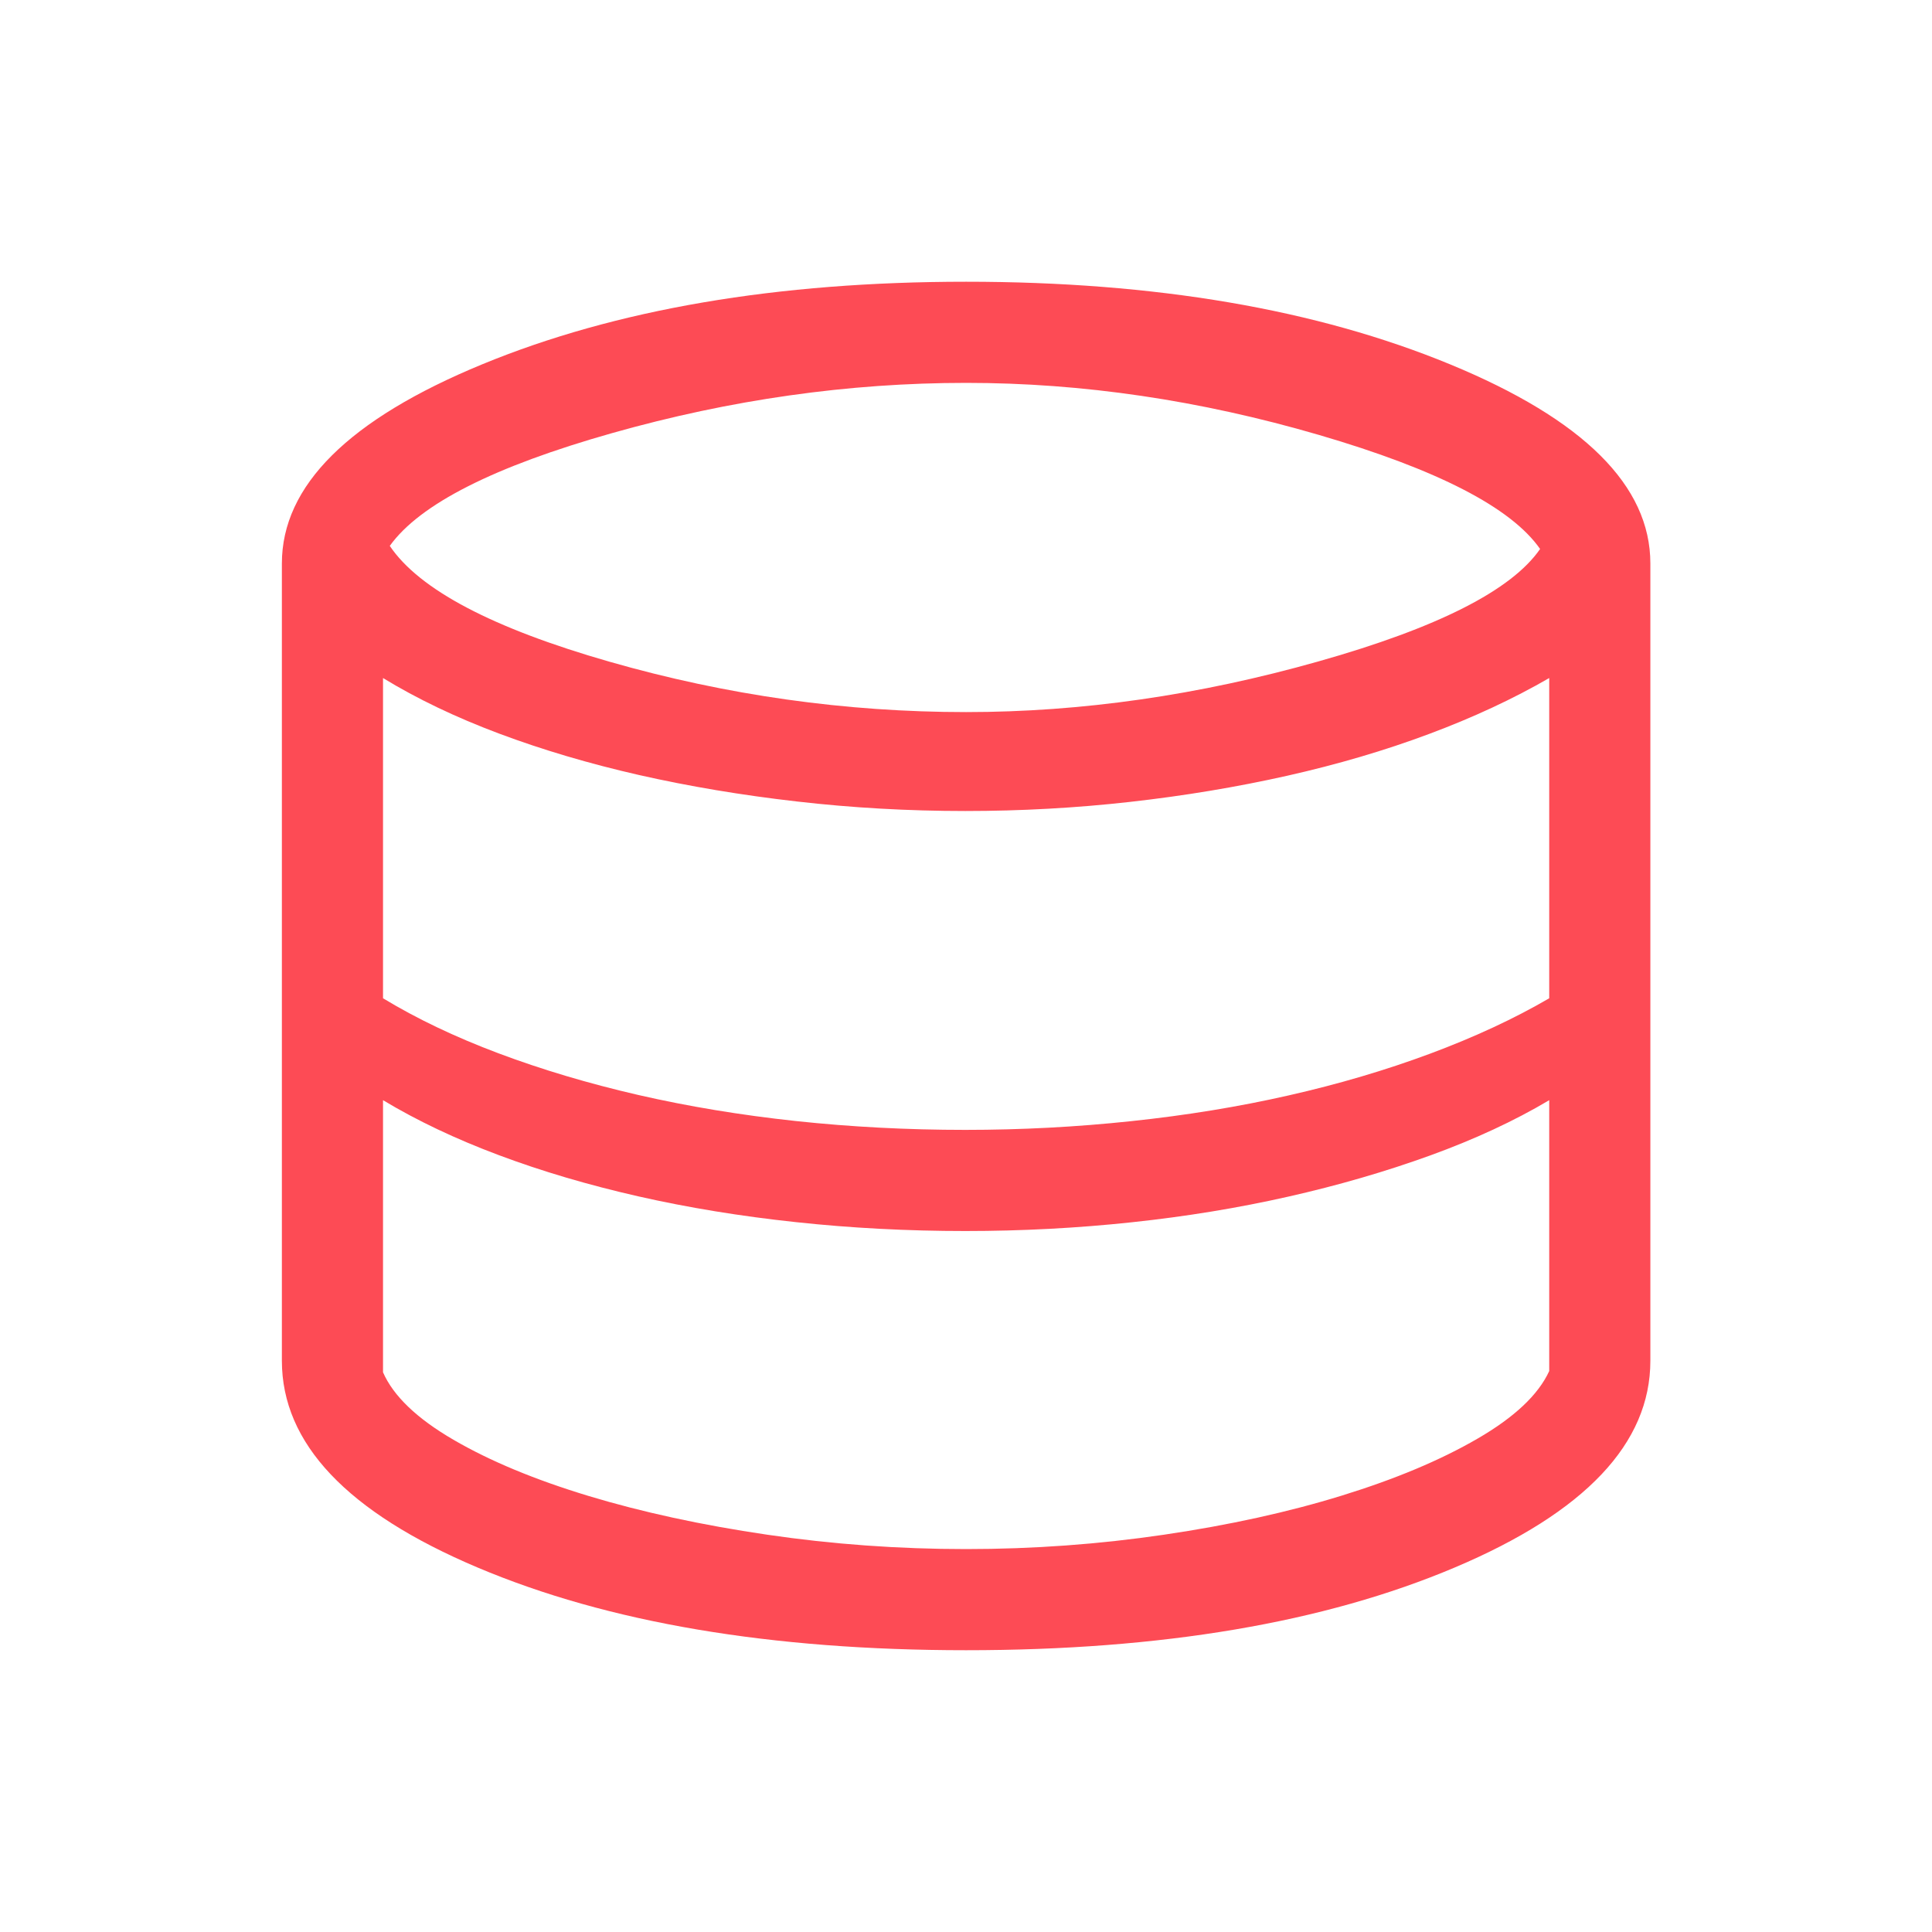<svg xmlns="http://www.w3.org/2000/svg" width="40" height="40" viewBox="0 0 40 40" fill="none"><path d="M20.003 34.166C15.958 34.166 12.585 33.595 9.886 32.453C7.186 31.311 5.836 29.884 5.836 28.173V11.666C5.836 10.057 7.218 8.683 9.983 7.543C12.748 6.403 16.088 5.833 20.003 5.833C23.917 5.833 27.257 6.403 30.022 7.543C32.787 8.683 34.169 10.057 34.169 11.666V28.173C34.169 29.884 32.819 31.311 30.12 32.453C27.42 33.595 24.047 34.166 20.003 34.166ZM20.003 14.743C22.391 14.743 24.821 14.394 27.293 13.695C29.765 12.997 31.296 12.221 31.886 11.366C31.288 10.508 29.76 9.721 27.301 9.003C24.843 8.286 22.41 7.927 20.003 7.927C17.57 7.927 15.127 8.273 12.676 8.966C10.225 9.659 8.69 10.438 8.07 11.302C8.679 12.207 10.196 13.006 12.622 13.701C15.047 14.396 17.508 14.743 20.003 14.743ZM19.985 23.393C21.142 23.393 22.287 23.333 23.423 23.212C24.558 23.092 25.643 22.915 26.677 22.68C27.712 22.446 28.689 22.157 29.609 21.815C30.529 21.472 31.352 21.09 32.075 20.668V14.038C31.333 14.467 30.504 14.854 29.587 15.196C28.671 15.539 27.69 15.827 26.646 16.062C25.602 16.296 24.52 16.476 23.4 16.602C22.28 16.728 21.142 16.791 19.985 16.791C18.808 16.791 17.646 16.726 16.5 16.594C15.354 16.463 14.264 16.28 13.231 16.046C12.199 15.811 11.233 15.525 10.333 15.188C9.434 14.851 8.633 14.467 7.93 14.038V20.668C8.626 21.09 9.422 21.47 10.319 21.807C11.216 22.144 12.181 22.432 13.214 22.67C14.247 22.907 15.335 23.087 16.478 23.21C17.62 23.332 18.79 23.393 19.985 23.393ZM20.003 32.072C21.385 32.072 22.752 31.973 24.102 31.774C25.452 31.575 26.68 31.305 27.783 30.964C28.888 30.623 29.823 30.231 30.588 29.787C31.355 29.343 31.85 28.876 32.075 28.386V22.778C31.352 23.208 30.529 23.589 29.609 23.923C28.689 24.256 27.712 24.54 26.677 24.774C25.643 25.008 24.561 25.186 23.431 25.306C22.302 25.427 21.153 25.487 19.985 25.487C18.79 25.487 17.62 25.426 16.478 25.303C15.335 25.181 14.247 25.003 13.214 24.769C12.181 24.534 11.218 24.25 10.325 23.915C9.431 23.58 8.633 23.201 7.93 22.778V28.412C8.144 28.901 8.629 29.367 9.387 29.808C10.144 30.249 11.078 30.637 12.188 30.973C13.297 31.308 14.528 31.575 15.882 31.774C17.235 31.973 18.609 32.072 20.003 32.072Z" fill="#FD4B55"></path></svg>